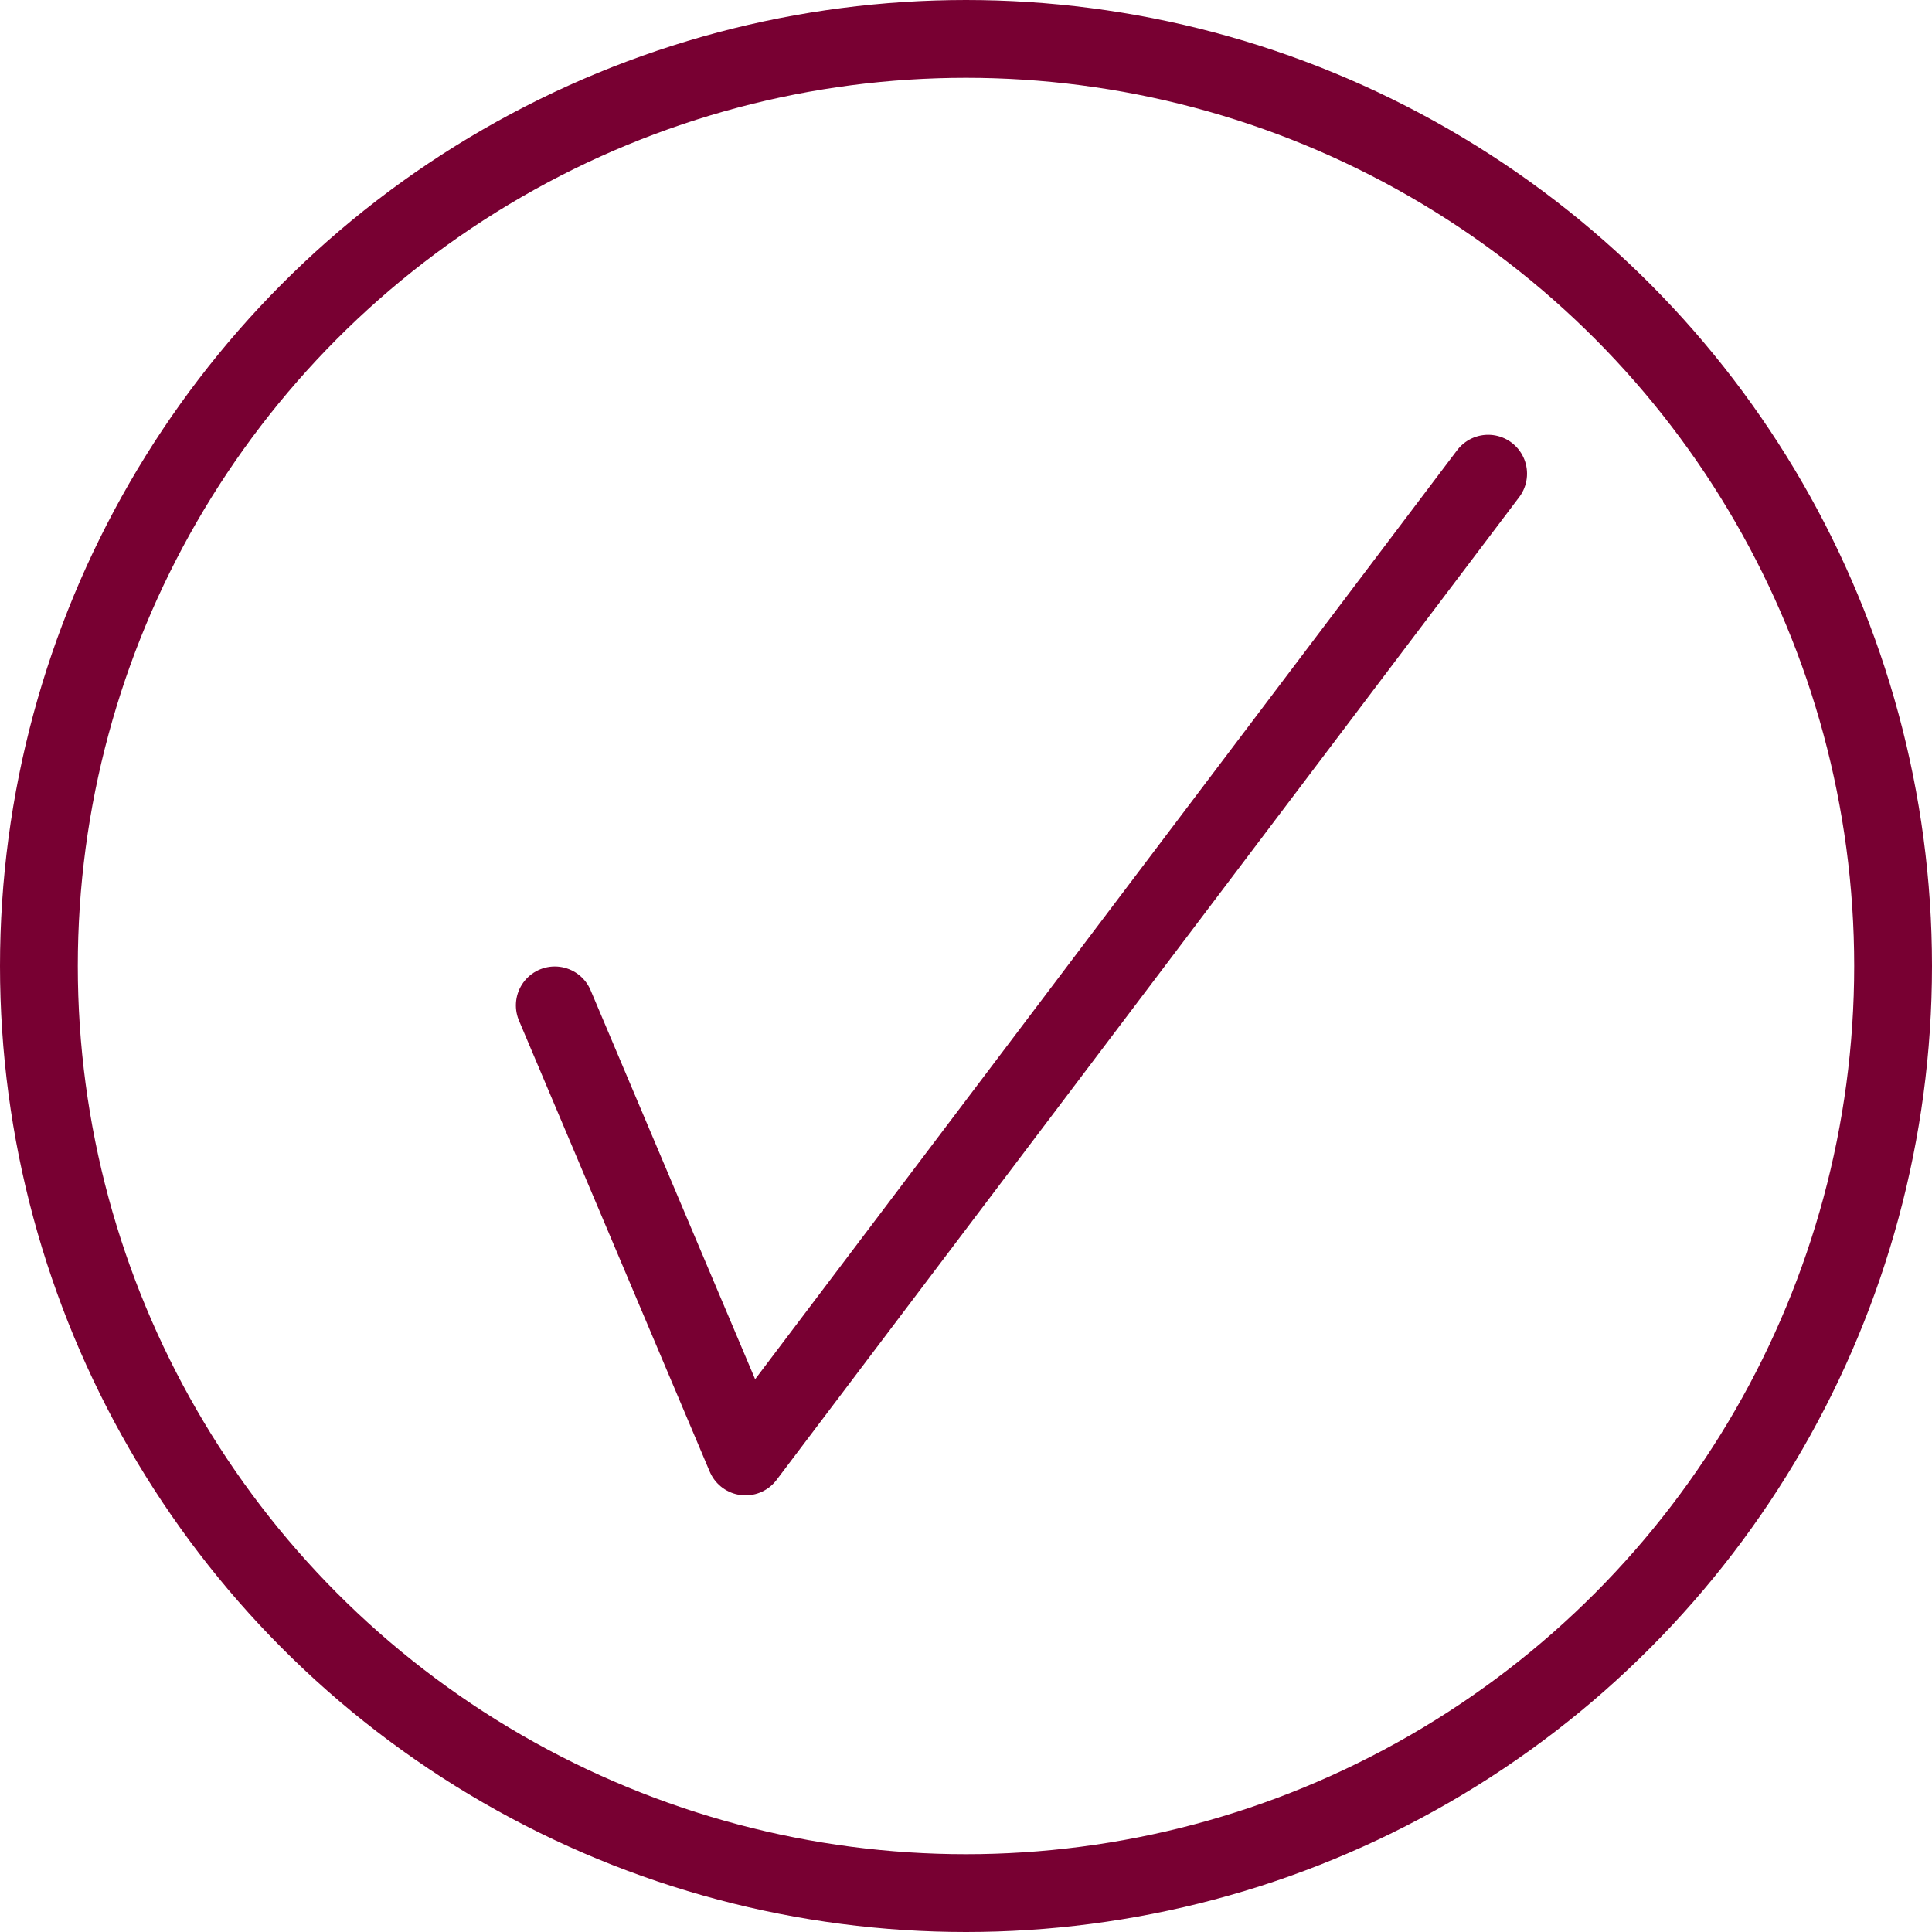 <?xml version="1.0" encoding="utf-8"?>
<!-- Generator: Adobe Illustrator 24.2.3, SVG Export Plug-In . SVG Version: 6.00 Build 0)  -->
<svg version="1.1" id="Layer_1" xmlns="http://www.w3.org/2000/svg" xmlns:xlink="http://www.w3.org/1999/xlink" x="0px" y="0px" viewBox="0 0 149 149" style="enable-background:new 0 0 149 149;" xml:space="preserve">
  <style type="text/css">
	.st0{fill:none;stroke:#780032;stroke-width:6;stroke-miterlimit:10;}
	.st1{fill-rule:evenodd;clip-rule:evenodd;fill:none;stroke:#780032;stroke-width:6;stroke-linecap:round;stroke-linejoin:round;}
</style>
  <g>
    <circle class="st0" cx="74.5" cy="74.5" r="71.5" />
    <g>
      <polyline class="st1" points="114.769,36.532 114.769,36.532 114.769,36.532 57.498,112.324 
			42.786,77.537 		" />
    </g>
  </g>
</svg>